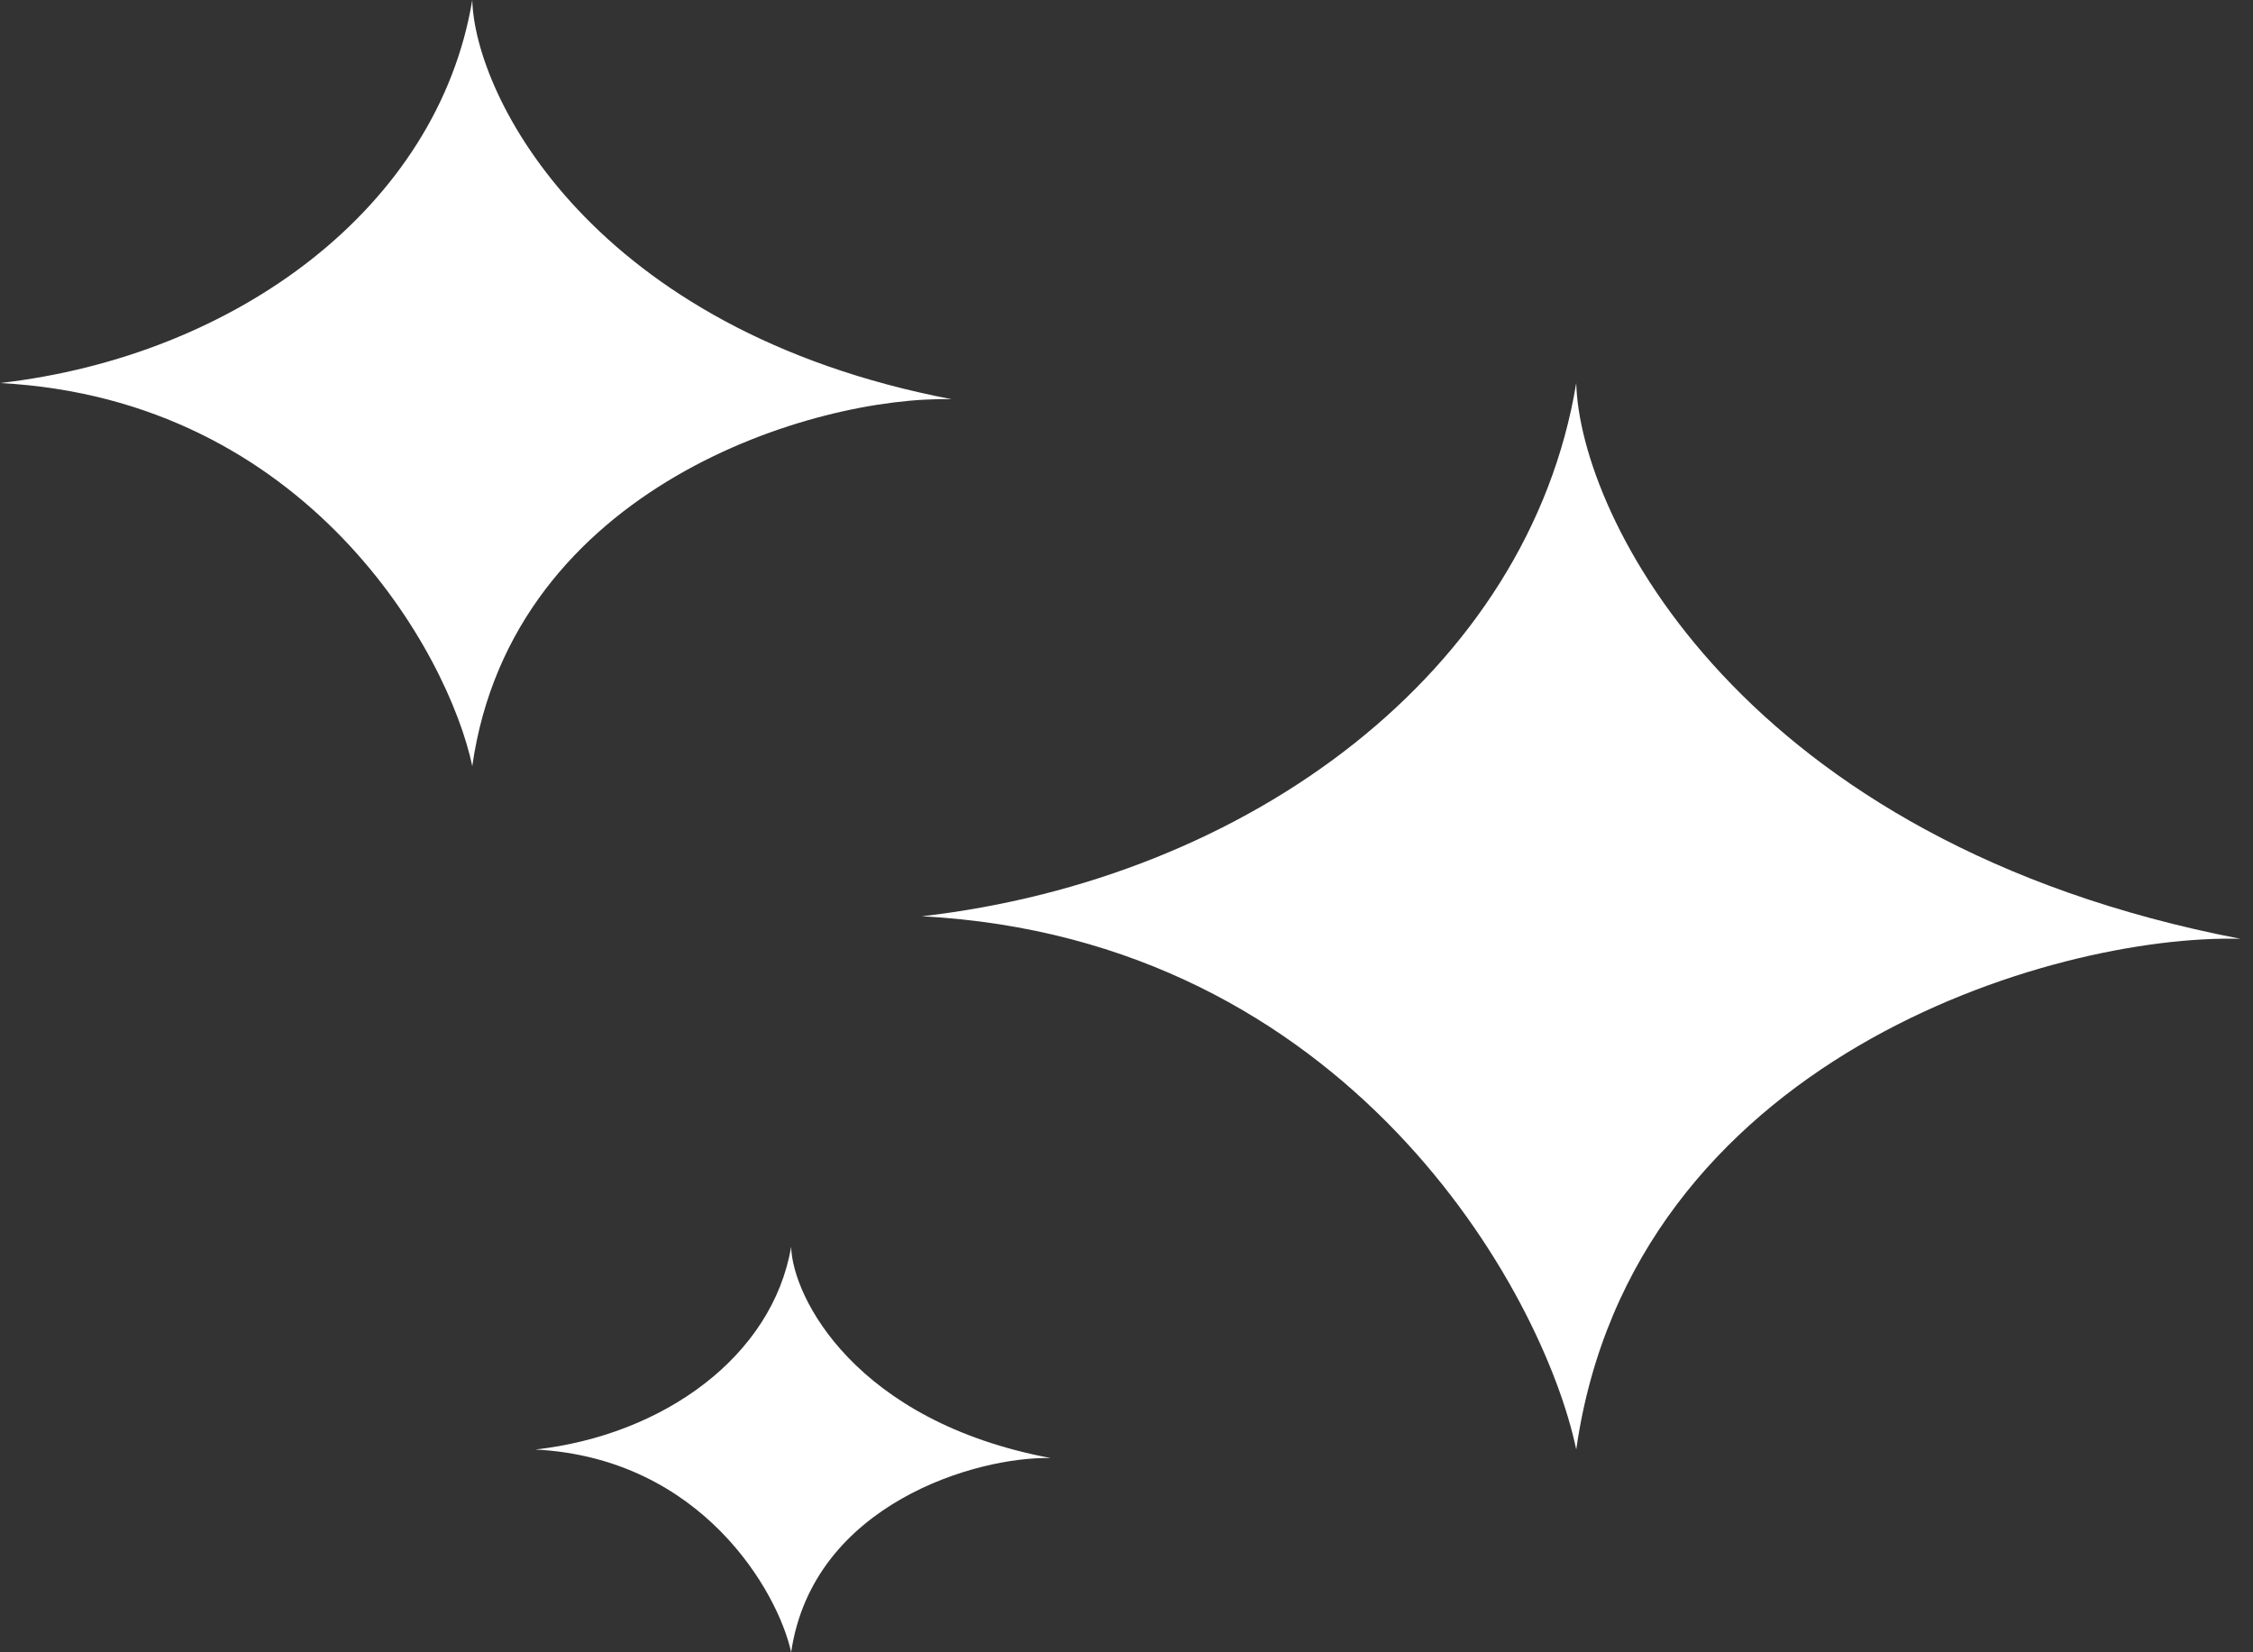 <svg width="150" height="110" viewBox="0 0 150 110" fill="none" xmlns="http://www.w3.org/2000/svg">
<rect x="0" y="0" width="150" height="110" fill="#333333" stroke="none"/>
<path d="M104.943 96.5C108.639 70.5 136.624 62.167 149.165 62.5C115.9 56.1 105.163 34.333 104.943 25.5C101.775 44.7 83.162 58.5 61.382 61C89.763 62.5 102.743 86 104.943 96.5Z" fill="white"/>
<path d="M31.443 51C34.111 32.324 54.31 26.338 63.362 26.578C39.351 21.98 31.602 6.345 31.443 0C29.156 13.792 15.721 23.704 0 25.5C20.485 26.578 29.855 43.458 31.443 51Z" fill="white"/>
<path d="M52.673 110C54.118 100.113 65.06 96.944 69.963 97.07C56.957 94.637 52.759 86.359 52.673 83C51.434 90.301 44.157 95.549 35.642 96.5C46.738 97.07 51.813 106.007 52.673 110Z" fill="white"/>
</svg>
